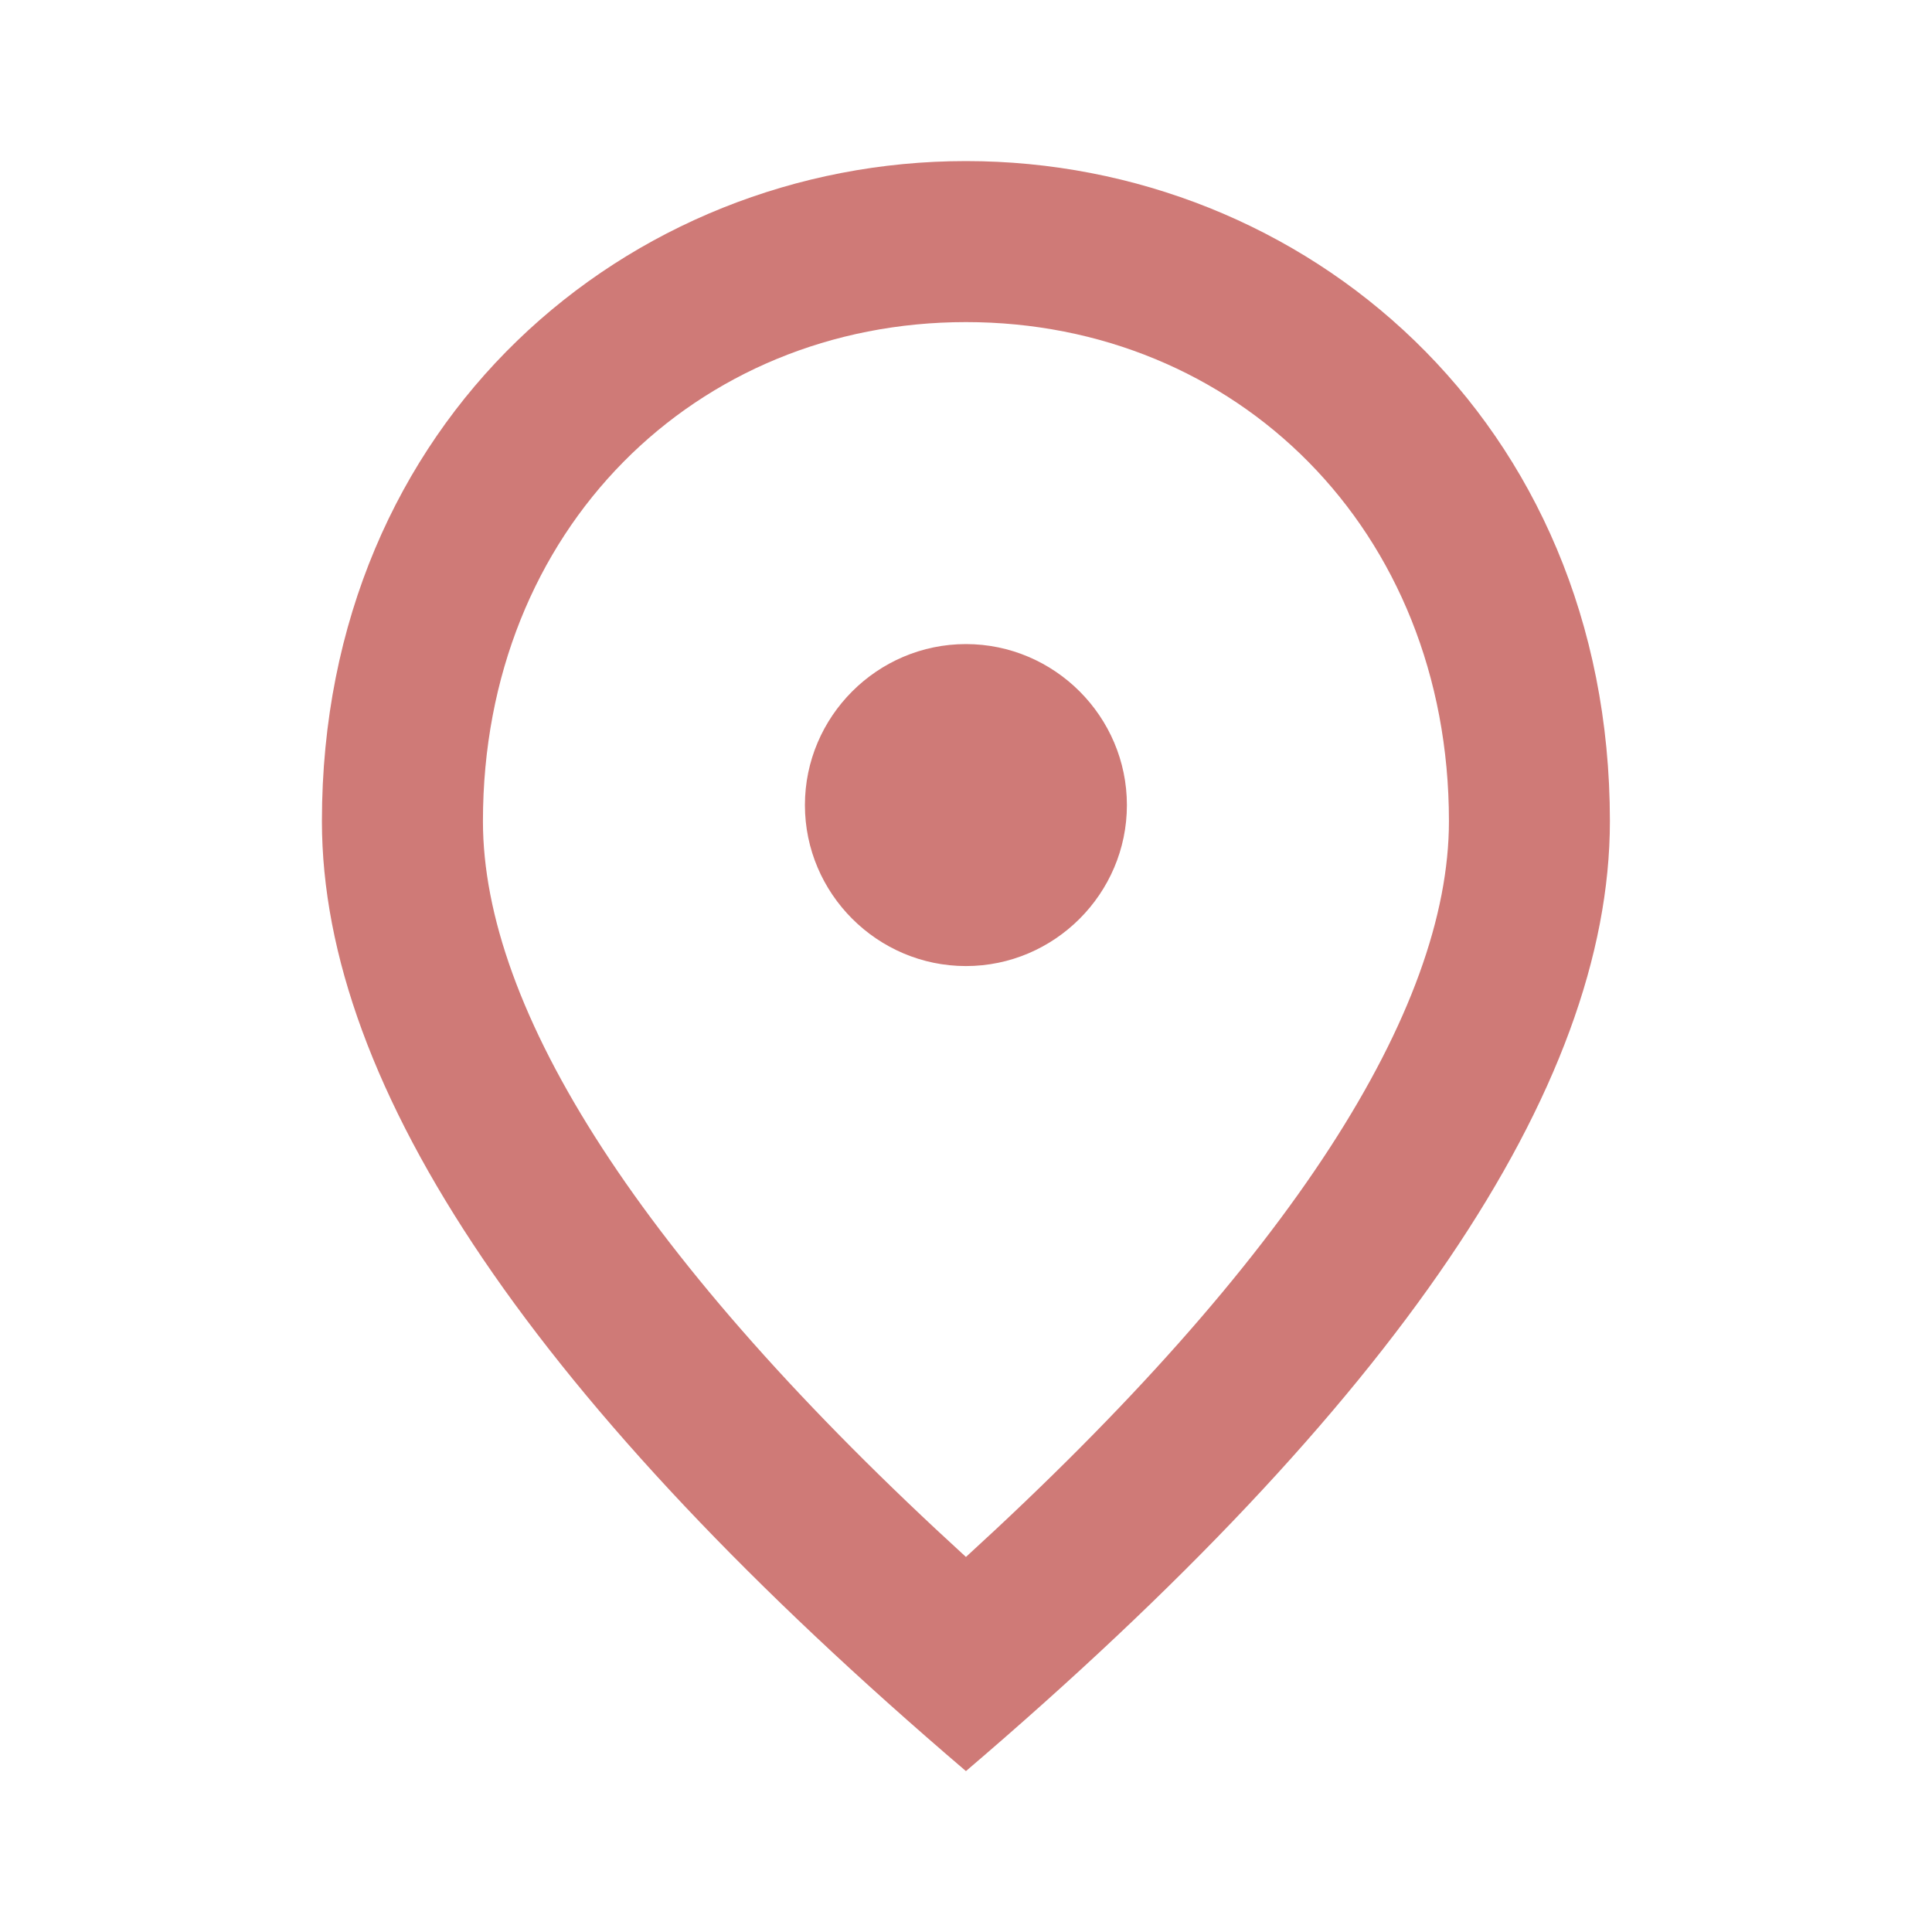 <svg width="32" height="32" viewBox="0 0 32 32" fill="none" xmlns="http://www.w3.org/2000/svg">
<g clip-path="url(#clip0_767_13630)">
<path d="M15.999 16.001C14.532 16.001 13.332 14.801 13.332 13.335C13.332 11.868 14.532 10.668 15.999 10.668C17.465 10.668 18.665 11.868 18.665 13.335C18.665 14.801 17.465 16.001 15.999 16.001ZM23.999 13.601C23.999 8.761 20.465 5.335 15.999 5.335C11.532 5.335 7.999 8.761 7.999 13.601C7.999 16.721 10.599 20.855 15.999 25.788C21.399 20.855 23.999 16.721 23.999 13.601ZM15.999 2.668C21.599 2.668 26.665 6.961 26.665 13.601C26.665 18.028 23.105 23.268 15.999 29.335C8.892 23.268 5.332 18.028 5.332 13.601C5.332 6.961 10.399 2.668 15.999 2.668Z" fill="#CF7A77"/>
</g>
<defs>
<clipPath id="clip0_767_13630">
<rect width="32" height="32" fill="white"/>
</clipPath>
</defs>
</svg>
